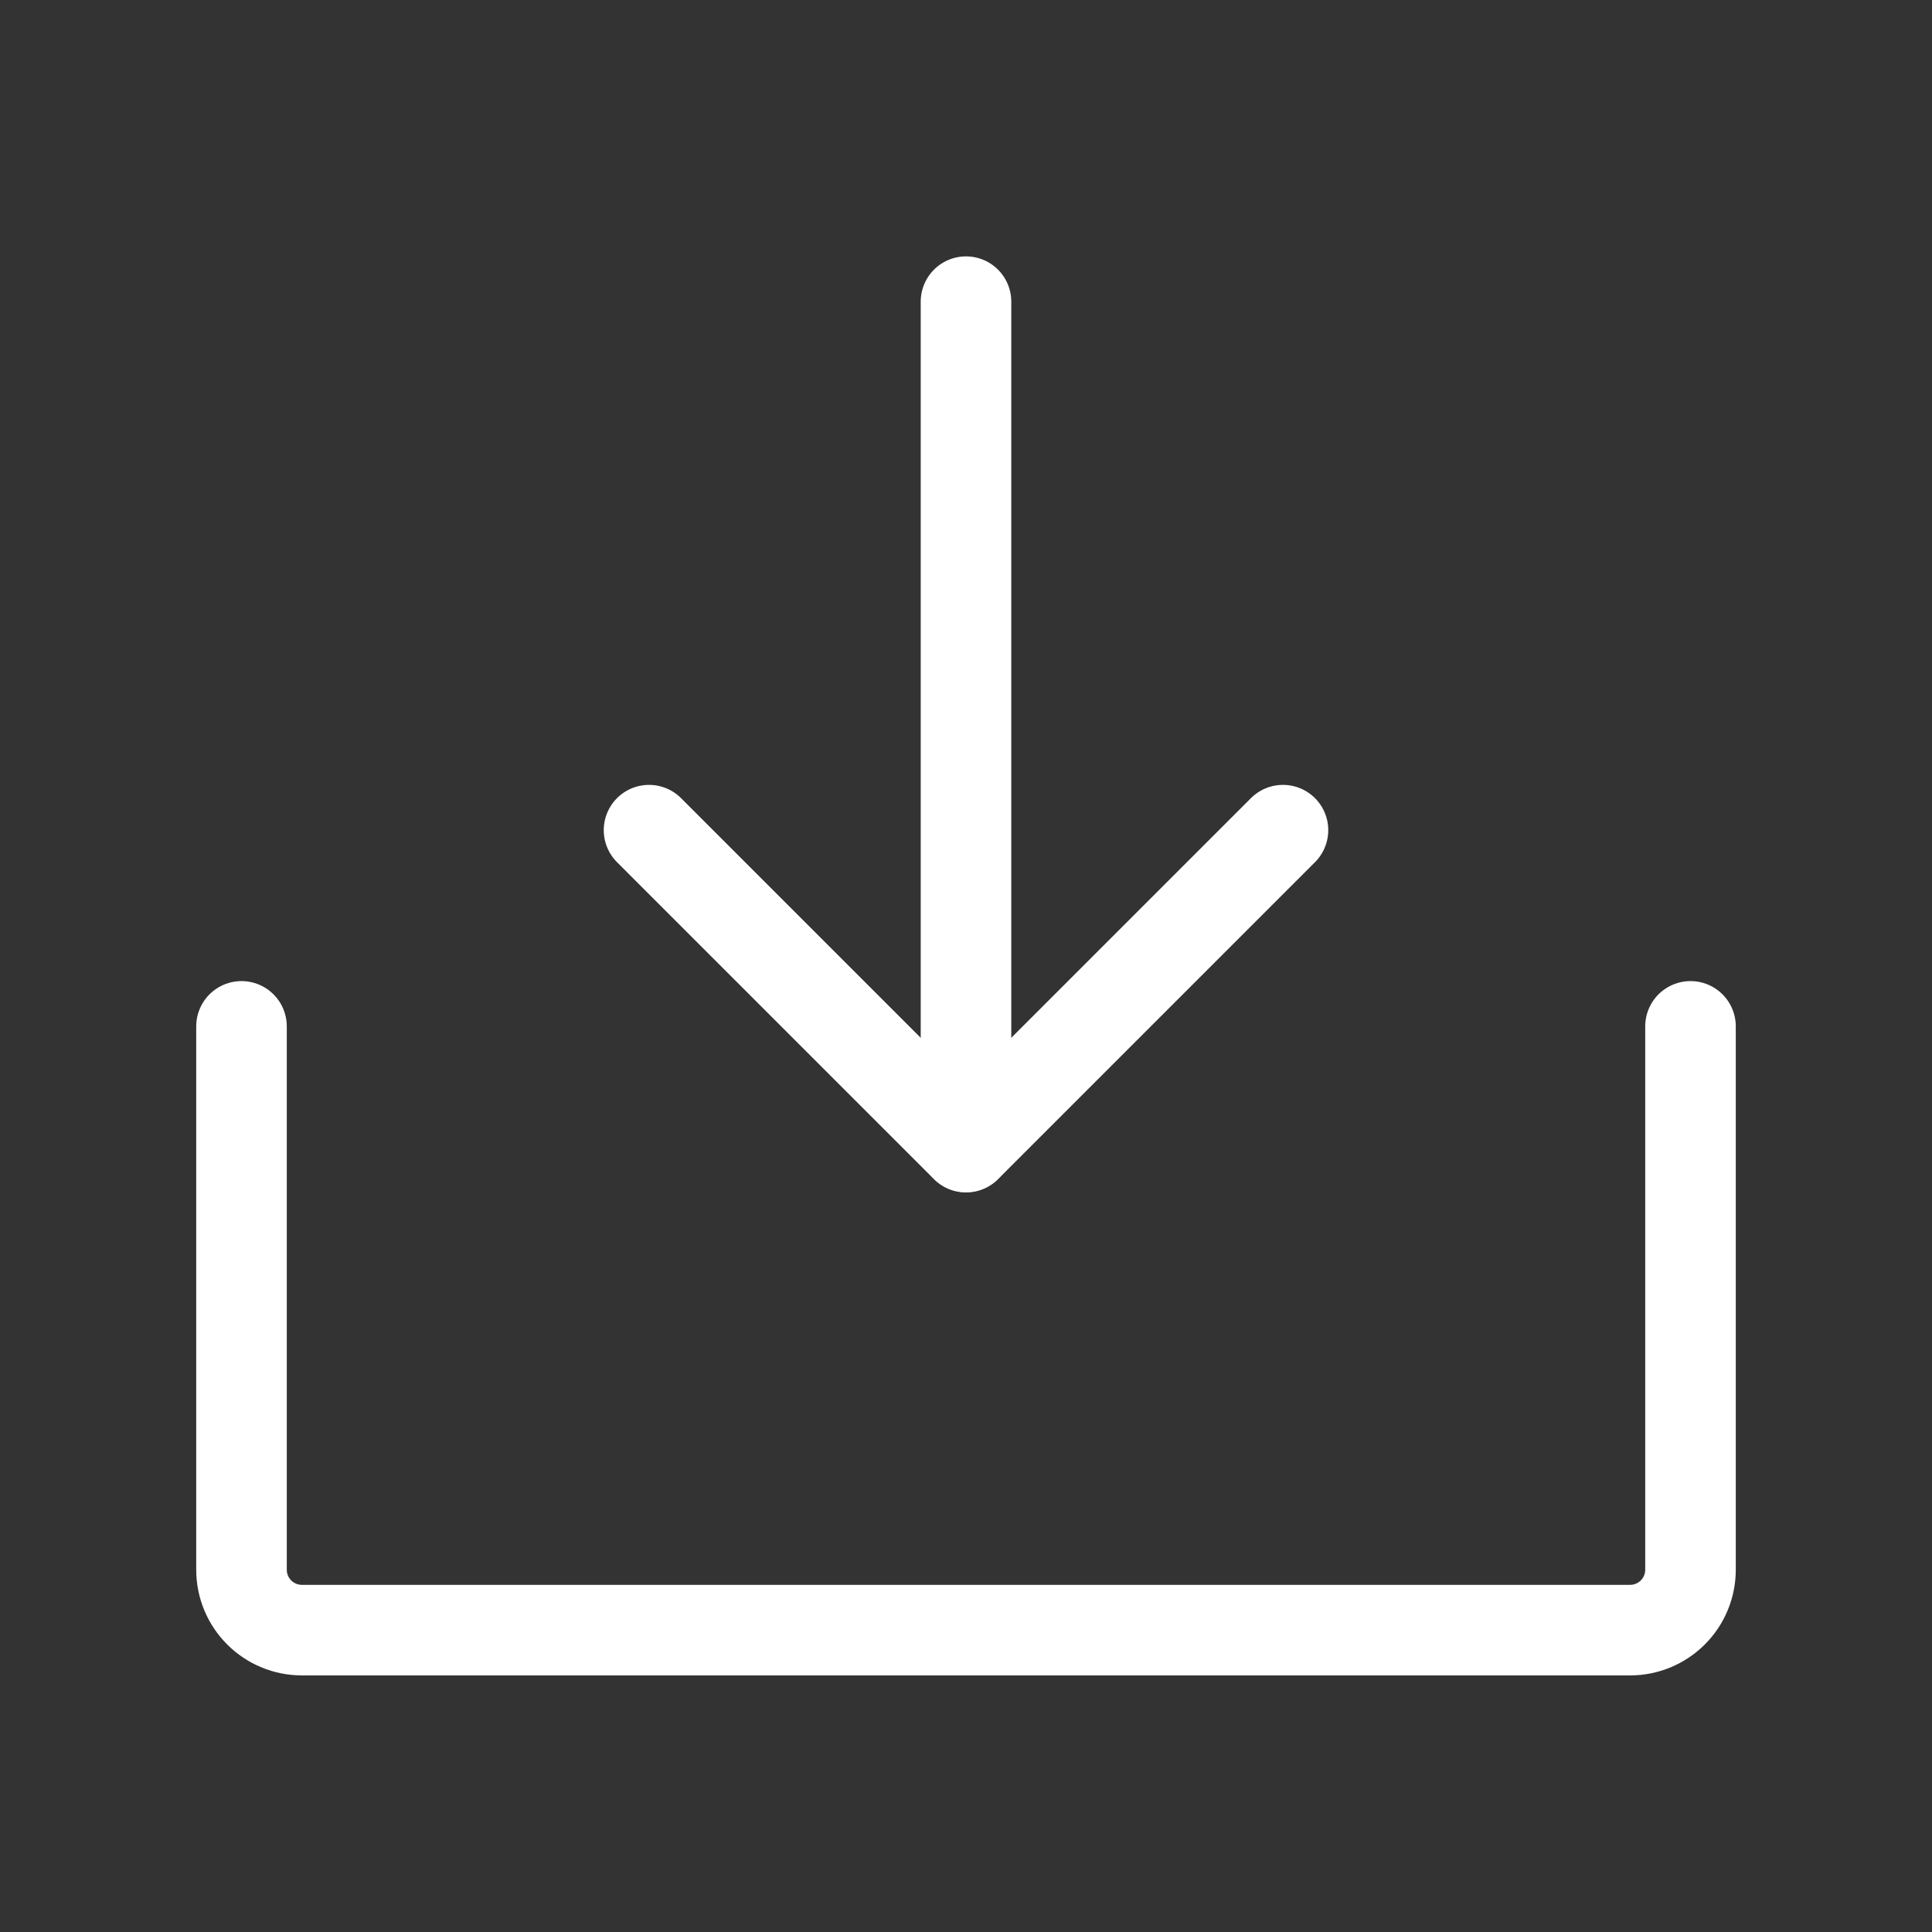 <svg width="64" height="64" viewBox="0 0 64 64" fill="none" xmlns="http://www.w3.org/2000/svg">
<rect x="0" y="0" width="64" height="64" fill="#333333" stroke="none"/>
<path d="M21.5 27.5L32 38L42.5 27.5" stroke="white" stroke-width="3" stroke-linecap="round" stroke-linejoin="round"/>
<path d="M32 9.993V37.993" stroke="white" stroke-width="3" stroke-linecap="round" stroke-linejoin="round"/>
<path d="M56 34V52C56 52.53 55.789 53.039 55.414 53.414C55.039 53.789 54.53 54 54 54H10C9.47 54 8.961 53.789 8.586 53.414C8.211 53.039 8 52.53 8 52V34" stroke="white" stroke-width="3" stroke-linecap="round" stroke-linejoin="round"/>
</svg>
